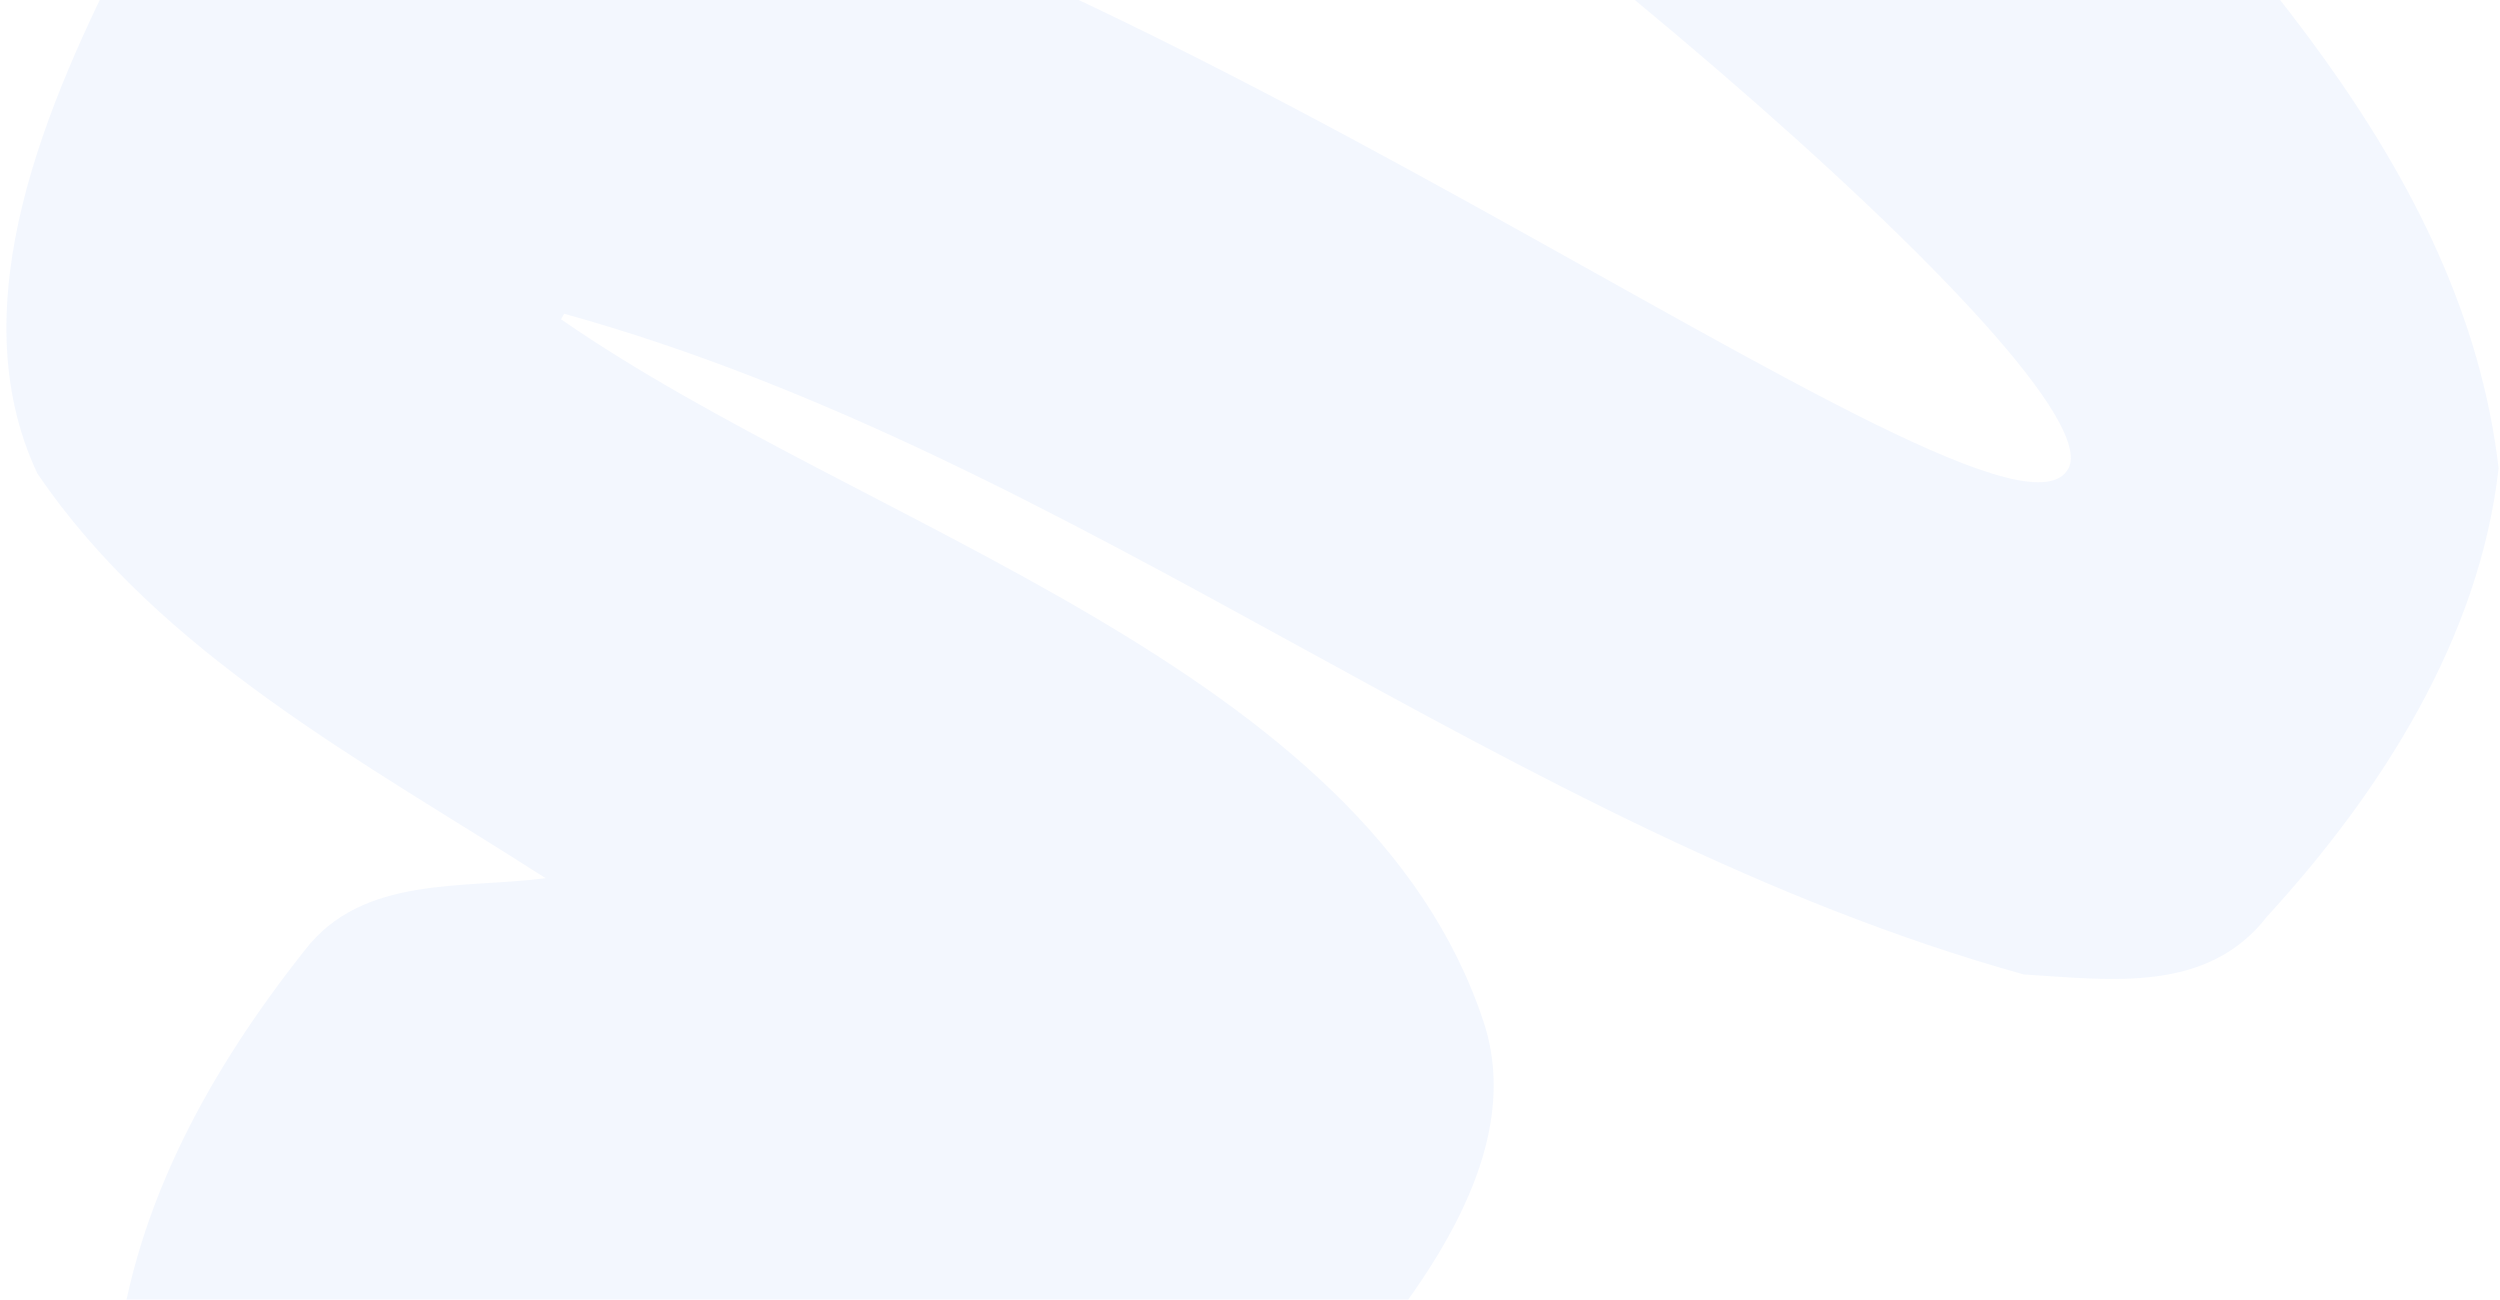 <svg xmlns="http://www.w3.org/2000/svg" width="227" height="118" viewBox="0 0 227 118" fill="none"><path d="M187.802 42.566C192.288 34.436 129.869 -18.522 93.843 -39.194C81.167 -46.397 69.659 -55.174 58.586 -64.569C51.632 -70.474 39.21 -75.272 36.231 -83.607C37.086 -102.831 81.067 -92.938 92.46 -88.605C127.082 -75.454 156.951 -50.674 184.353 -25.748C202.115 -6.229 223.65 14.942 226.873 42.514C225.141 57.931 216.215 71.906 205.865 83.2C200.422 90.234 191.661 88.968 183.752 88.479C137 75.449 98.221 41.521 51.224 28.487L50.942 28.991C78.504 48.094 124.015 60.391 134.713 92.795C139.272 106.607 125.753 121.473 116.269 131.737C102.121 143.35 72.66 125.653 55.65 124.517C68.108 137.682 84.133 149.222 98.302 161.234C111.313 172.849 117.083 174.01 108.125 192.246C105.06 198.428 94.238 217.642 86.416 210.346C71.446 197.122 56.689 183.578 41.544 170.509C28.766 157.435 7.929 143.563 10.657 122.973C12.307 109.242 19.208 96.964 27.667 86.293C32.907 79.43 42.19 80.724 49.544 79.739C33.182 69.25 14.499 59.394 3.387 42.978C-3.842 27.596 4.376 9.088 11.521 -4.985C17.648 -16.099 32.035 -18.195 43.656 -17.595C96.83 -12.794 181.734 53.571 187.801 42.559L187.802 42.566Z" fill="#005BEA" fill-opacity="0.05"></path></svg>